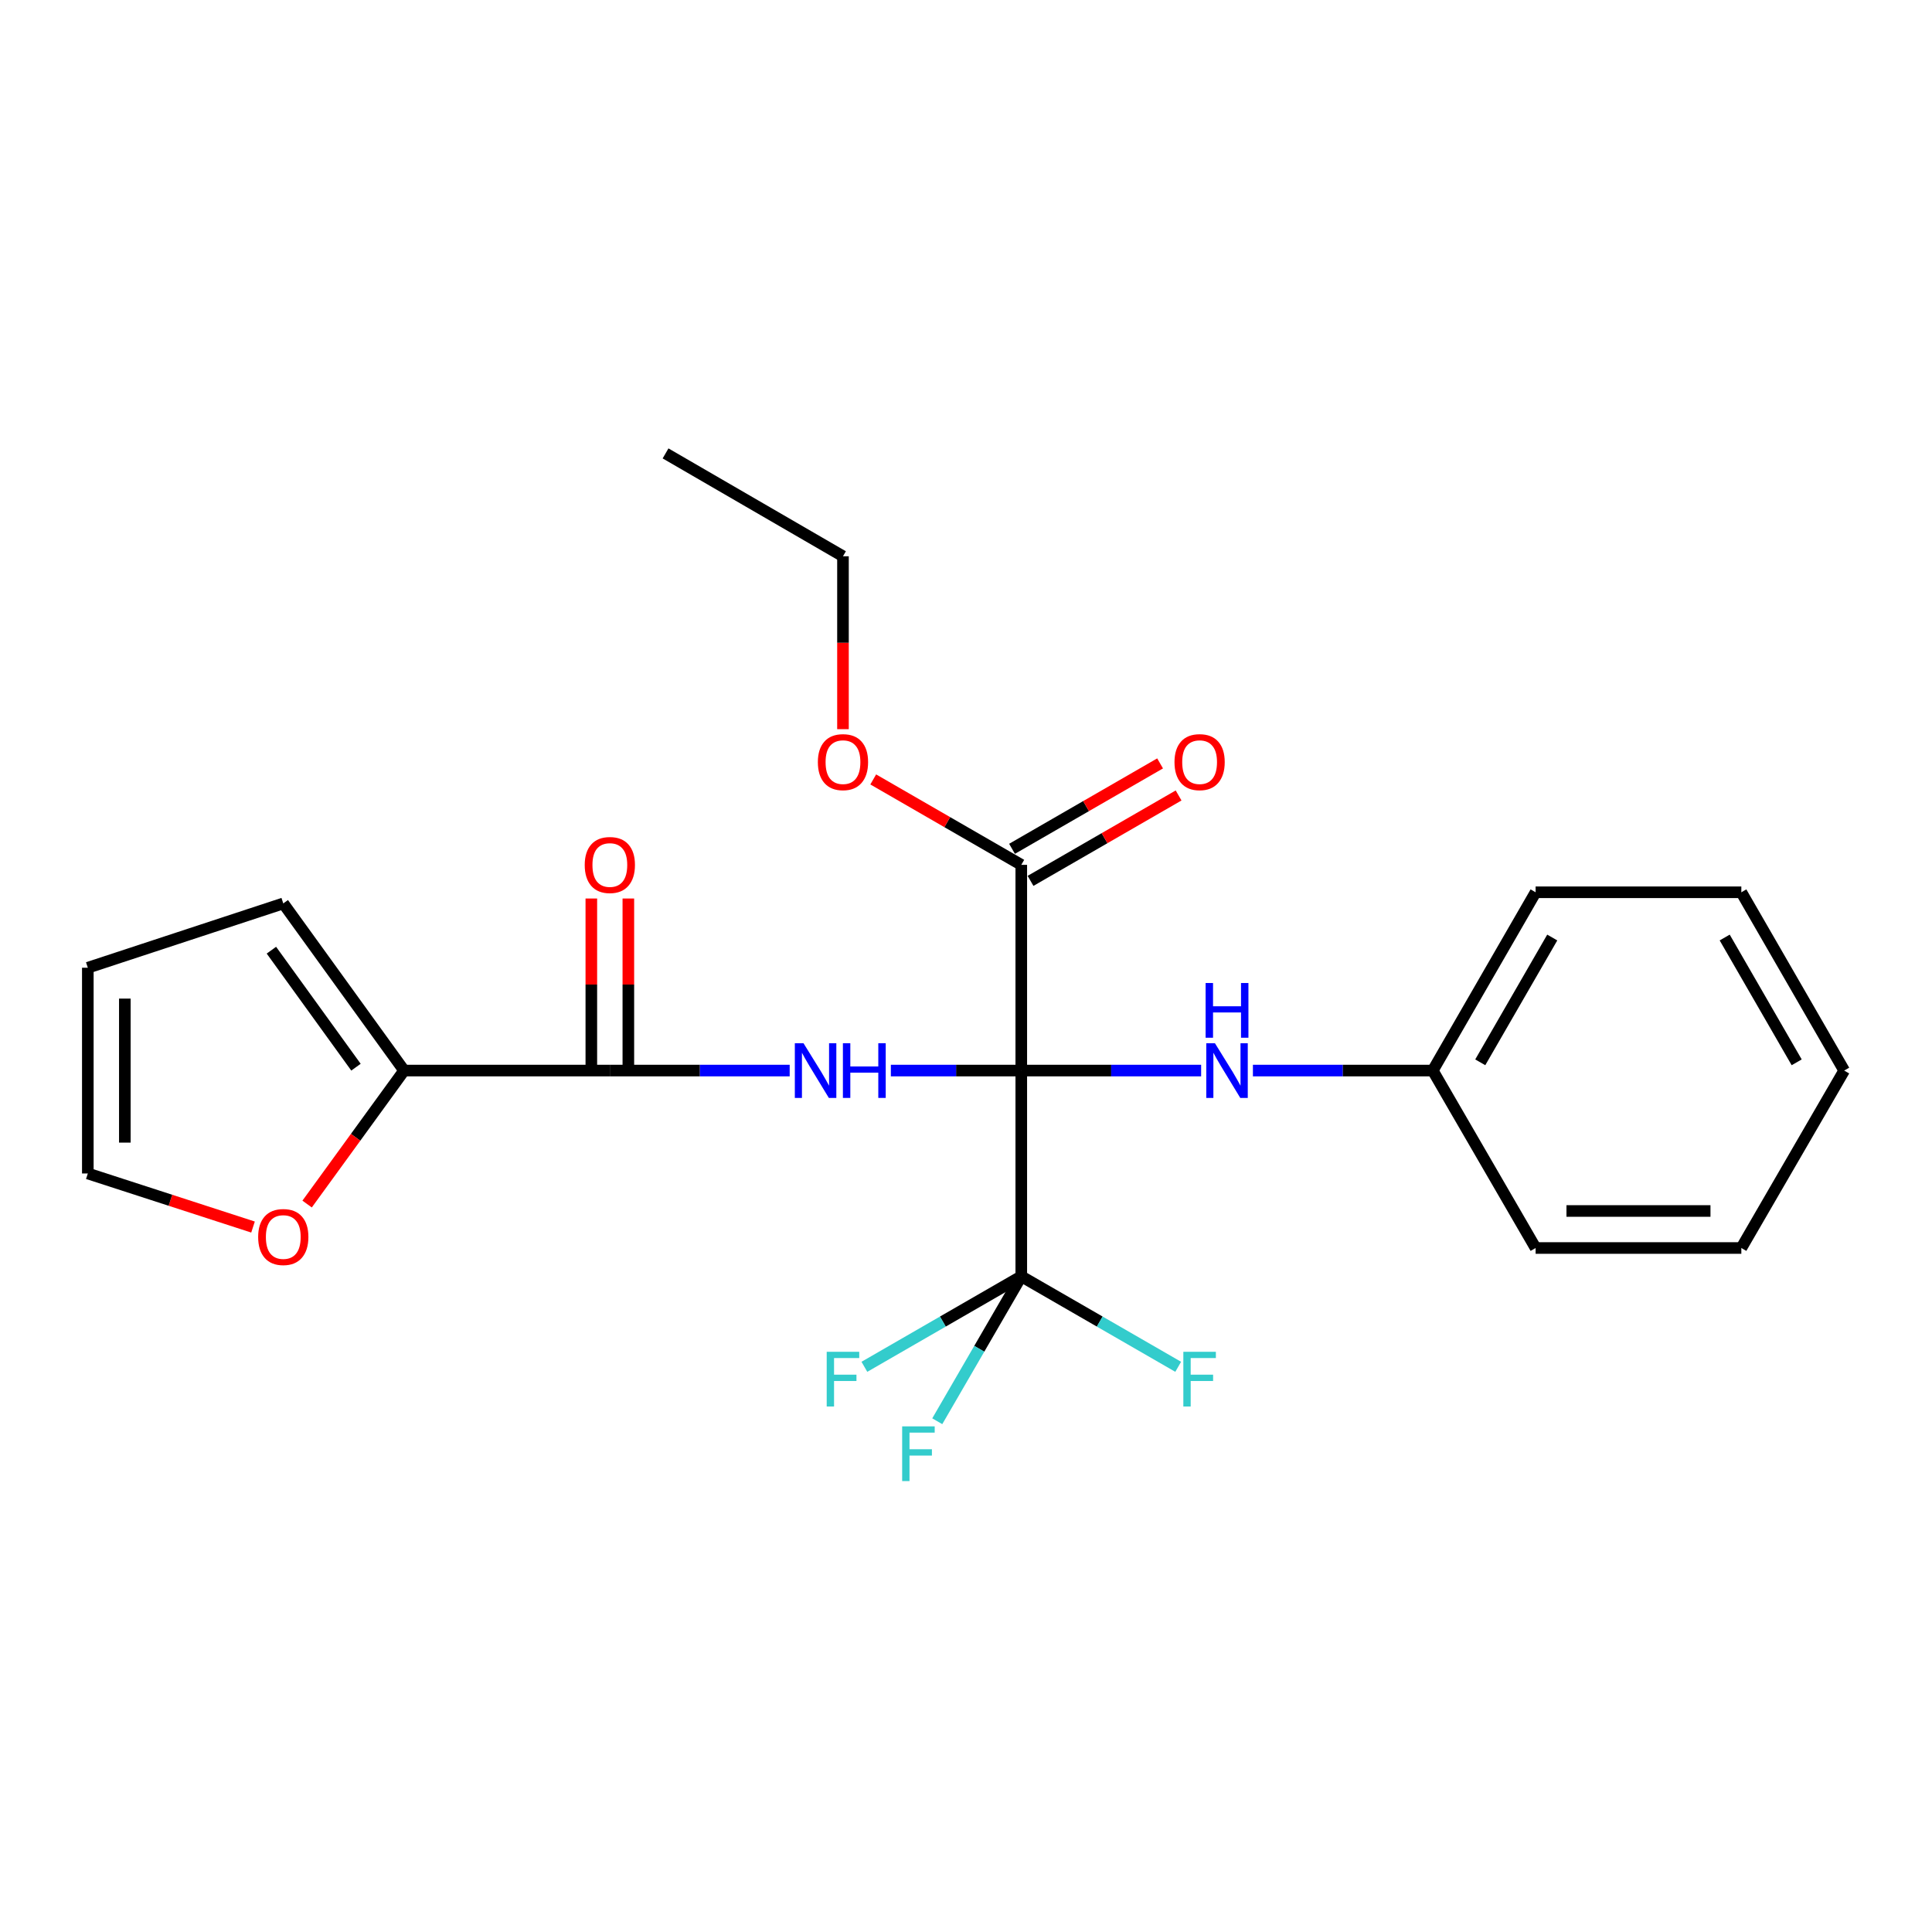 <?xml version='1.0' encoding='iso-8859-1'?>
<svg version='1.1' baseProfile='full'
              xmlns='http://www.w3.org/2000/svg'
                      xmlns:rdkit='http://www.rdkit.org/xml'
                      xmlns:xlink='http://www.w3.org/1999/xlink'
                  xml:space='preserve'
width='1000px' height='1000px' viewBox='0 0 1000 1000'>
<!-- END OF HEADER -->
<rect style='opacity:1.0;fill:#FFFFFF;stroke:none' width='1000' height='1000' x='0' y='0'> </rect>
<path class='bond-0' d='M 528.613,554.122 L 494.859,554.122' style='fill:none;fill-rule:evenodd;stroke:#000000;stroke-width:6px;stroke-linecap:butt;stroke-linejoin:miter;stroke-opacity:1' />
<path class='bond-0' d='M 494.859,554.122 L 461.105,554.122' style='fill:none;fill-rule:evenodd;stroke:#0000FF;stroke-width:6px;stroke-linecap:butt;stroke-linejoin:miter;stroke-opacity:1' />
<path class='bond-1' d='M 528.613,554.122 L 528.613,660.624' style='fill:none;fill-rule:evenodd;stroke:#000000;stroke-width:6px;stroke-linecap:butt;stroke-linejoin:miter;stroke-opacity:1' />
<path class='bond-3' d='M 528.613,554.122 L 528.613,447.642' style='fill:none;fill-rule:evenodd;stroke:#000000;stroke-width:6px;stroke-linecap:butt;stroke-linejoin:miter;stroke-opacity:1' />
<path class='bond-4' d='M 528.613,554.122 L 575.158,554.122' style='fill:none;fill-rule:evenodd;stroke:#000000;stroke-width:6px;stroke-linecap:butt;stroke-linejoin:miter;stroke-opacity:1' />
<path class='bond-4' d='M 575.158,554.122 L 621.702,554.122' style='fill:none;fill-rule:evenodd;stroke:#0000FF;stroke-width:6px;stroke-linecap:butt;stroke-linejoin:miter;stroke-opacity:1' />
<path class='bond-2' d='M 408.741,554.122 L 362.197,554.122' style='fill:none;fill-rule:evenodd;stroke:#0000FF;stroke-width:6px;stroke-linecap:butt;stroke-linejoin:miter;stroke-opacity:1' />
<path class='bond-2' d='M 362.197,554.122 L 315.653,554.122' style='fill:none;fill-rule:evenodd;stroke:#000000;stroke-width:6px;stroke-linecap:butt;stroke-linejoin:miter;stroke-opacity:1' />
<path class='bond-12' d='M 528.613,660.624 L 506.87,698.128' style='fill:none;fill-rule:evenodd;stroke:#000000;stroke-width:6px;stroke-linecap:butt;stroke-linejoin:miter;stroke-opacity:1' />
<path class='bond-12' d='M 506.87,698.128 L 485.126,735.633' style='fill:none;fill-rule:evenodd;stroke:#33CCCC;stroke-width:6px;stroke-linecap:butt;stroke-linejoin:miter;stroke-opacity:1' />
<path class='bond-13' d='M 528.613,660.624 L 488.01,684.04' style='fill:none;fill-rule:evenodd;stroke:#000000;stroke-width:6px;stroke-linecap:butt;stroke-linejoin:miter;stroke-opacity:1' />
<path class='bond-13' d='M 488.01,684.04 L 447.406,707.456' style='fill:none;fill-rule:evenodd;stroke:#33CCCC;stroke-width:6px;stroke-linecap:butt;stroke-linejoin:miter;stroke-opacity:1' />
<path class='bond-14' d='M 528.613,660.624 L 569.222,684.04' style='fill:none;fill-rule:evenodd;stroke:#000000;stroke-width:6px;stroke-linecap:butt;stroke-linejoin:miter;stroke-opacity:1' />
<path class='bond-14' d='M 569.222,684.04 L 609.831,707.457' style='fill:none;fill-rule:evenodd;stroke:#33CCCC;stroke-width:6px;stroke-linecap:butt;stroke-linejoin:miter;stroke-opacity:1' />
<path class='bond-5' d='M 315.653,554.122 L 209.162,554.122' style='fill:none;fill-rule:evenodd;stroke:#000000;stroke-width:6px;stroke-linecap:butt;stroke-linejoin:miter;stroke-opacity:1' />
<path class='bond-7' d='M 325.233,554.122 L 325.233,509.593' style='fill:none;fill-rule:evenodd;stroke:#000000;stroke-width:6px;stroke-linecap:butt;stroke-linejoin:miter;stroke-opacity:1' />
<path class='bond-7' d='M 325.233,509.593 L 325.233,465.064' style='fill:none;fill-rule:evenodd;stroke:#FF0000;stroke-width:6px;stroke-linecap:butt;stroke-linejoin:miter;stroke-opacity:1' />
<path class='bond-7' d='M 306.072,554.122 L 306.072,509.593' style='fill:none;fill-rule:evenodd;stroke:#000000;stroke-width:6px;stroke-linecap:butt;stroke-linejoin:miter;stroke-opacity:1' />
<path class='bond-7' d='M 306.072,509.593 L 306.072,465.064' style='fill:none;fill-rule:evenodd;stroke:#FF0000;stroke-width:6px;stroke-linecap:butt;stroke-linejoin:miter;stroke-opacity:1' />
<path class='bond-9' d='M 533.401,455.94 L 571.719,433.836' style='fill:none;fill-rule:evenodd;stroke:#000000;stroke-width:6px;stroke-linecap:butt;stroke-linejoin:miter;stroke-opacity:1' />
<path class='bond-9' d='M 571.719,433.836 L 610.038,411.731' style='fill:none;fill-rule:evenodd;stroke:#FF0000;stroke-width:6px;stroke-linecap:butt;stroke-linejoin:miter;stroke-opacity:1' />
<path class='bond-9' d='M 523.826,439.343 L 562.145,417.238' style='fill:none;fill-rule:evenodd;stroke:#000000;stroke-width:6px;stroke-linecap:butt;stroke-linejoin:miter;stroke-opacity:1' />
<path class='bond-9' d='M 562.145,417.238 L 600.464,395.134' style='fill:none;fill-rule:evenodd;stroke:#FF0000;stroke-width:6px;stroke-linecap:butt;stroke-linejoin:miter;stroke-opacity:1' />
<path class='bond-16' d='M 528.613,447.642 L 490.3,425.537' style='fill:none;fill-rule:evenodd;stroke:#000000;stroke-width:6px;stroke-linecap:butt;stroke-linejoin:miter;stroke-opacity:1' />
<path class='bond-16' d='M 490.3,425.537 L 451.986,403.433' style='fill:none;fill-rule:evenodd;stroke:#FF0000;stroke-width:6px;stroke-linecap:butt;stroke-linejoin:miter;stroke-opacity:1' />
<path class='bond-15' d='M 648.507,554.122 L 695.051,554.122' style='fill:none;fill-rule:evenodd;stroke:#0000FF;stroke-width:6px;stroke-linecap:butt;stroke-linejoin:miter;stroke-opacity:1' />
<path class='bond-15' d='M 695.051,554.122 L 741.595,554.122' style='fill:none;fill-rule:evenodd;stroke:#000000;stroke-width:6px;stroke-linecap:butt;stroke-linejoin:miter;stroke-opacity:1' />
<path class='bond-6' d='M 209.162,554.122 L 184.061,588.669' style='fill:none;fill-rule:evenodd;stroke:#000000;stroke-width:6px;stroke-linecap:butt;stroke-linejoin:miter;stroke-opacity:1' />
<path class='bond-6' d='M 184.061,588.669 L 158.96,623.216' style='fill:none;fill-rule:evenodd;stroke:#FF0000;stroke-width:6px;stroke-linecap:butt;stroke-linejoin:miter;stroke-opacity:1' />
<path class='bond-8' d='M 209.162,554.122 L 146.623,467.612' style='fill:none;fill-rule:evenodd;stroke:#000000;stroke-width:6px;stroke-linecap:butt;stroke-linejoin:miter;stroke-opacity:1' />
<path class='bond-8' d='M 184.253,552.371 L 140.476,491.813' style='fill:none;fill-rule:evenodd;stroke:#000000;stroke-width:6px;stroke-linecap:butt;stroke-linejoin:miter;stroke-opacity:1' />
<path class='bond-10' d='M 130.964,635.118 L 88.209,621.254' style='fill:none;fill-rule:evenodd;stroke:#FF0000;stroke-width:6px;stroke-linecap:butt;stroke-linejoin:miter;stroke-opacity:1' />
<path class='bond-10' d='M 88.209,621.254 L 45.455,607.389' style='fill:none;fill-rule:evenodd;stroke:#000000;stroke-width:6px;stroke-linecap:butt;stroke-linejoin:miter;stroke-opacity:1' />
<path class='bond-11' d='M 146.623,467.612 L 45.455,500.898' style='fill:none;fill-rule:evenodd;stroke:#000000;stroke-width:6px;stroke-linecap:butt;stroke-linejoin:miter;stroke-opacity:1' />
<path class='bond-25' d='M 45.455,607.389 L 45.455,500.898' style='fill:none;fill-rule:evenodd;stroke:#000000;stroke-width:6px;stroke-linecap:butt;stroke-linejoin:miter;stroke-opacity:1' />
<path class='bond-25' d='M 64.615,591.415 L 64.615,516.872' style='fill:none;fill-rule:evenodd;stroke:#000000;stroke-width:6px;stroke-linecap:butt;stroke-linejoin:miter;stroke-opacity:1' />
<path class='bond-18' d='M 741.595,554.122 L 794.83,461.842' style='fill:none;fill-rule:evenodd;stroke:#000000;stroke-width:6px;stroke-linecap:butt;stroke-linejoin:miter;stroke-opacity:1' />
<path class='bond-18' d='M 766.178,549.855 L 803.442,485.259' style='fill:none;fill-rule:evenodd;stroke:#000000;stroke-width:6px;stroke-linecap:butt;stroke-linejoin:miter;stroke-opacity:1' />
<path class='bond-19' d='M 741.595,554.122 L 794.83,645.966' style='fill:none;fill-rule:evenodd;stroke:#000000;stroke-width:6px;stroke-linecap:butt;stroke-linejoin:miter;stroke-opacity:1' />
<path class='bond-17' d='M 436.323,377.415 L 436.323,332.671' style='fill:none;fill-rule:evenodd;stroke:#FF0000;stroke-width:6px;stroke-linecap:butt;stroke-linejoin:miter;stroke-opacity:1' />
<path class='bond-17' d='M 436.323,332.671 L 436.323,287.927' style='fill:none;fill-rule:evenodd;stroke:#000000;stroke-width:6px;stroke-linecap:butt;stroke-linejoin:miter;stroke-opacity:1' />
<path class='bond-20' d='M 436.323,287.927 L 344.489,234.681' style='fill:none;fill-rule:evenodd;stroke:#000000;stroke-width:6px;stroke-linecap:butt;stroke-linejoin:miter;stroke-opacity:1' />
<path class='bond-22' d='M 794.83,461.842 L 901.311,461.842' style='fill:none;fill-rule:evenodd;stroke:#000000;stroke-width:6px;stroke-linecap:butt;stroke-linejoin:miter;stroke-opacity:1' />
<path class='bond-21' d='M 794.83,645.966 L 901.311,645.966' style='fill:none;fill-rule:evenodd;stroke:#000000;stroke-width:6px;stroke-linecap:butt;stroke-linejoin:miter;stroke-opacity:1' />
<path class='bond-21' d='M 810.802,626.805 L 885.339,626.805' style='fill:none;fill-rule:evenodd;stroke:#000000;stroke-width:6px;stroke-linecap:butt;stroke-linejoin:miter;stroke-opacity:1' />
<path class='bond-23' d='M 901.311,645.966 L 954.545,554.122' style='fill:none;fill-rule:evenodd;stroke:#000000;stroke-width:6px;stroke-linecap:butt;stroke-linejoin:miter;stroke-opacity:1' />
<path class='bond-24' d='M 901.311,461.842 L 954.545,554.122' style='fill:none;fill-rule:evenodd;stroke:#000000;stroke-width:6px;stroke-linecap:butt;stroke-linejoin:miter;stroke-opacity:1' />
<path class='bond-24' d='M 892.699,485.259 L 929.963,549.855' style='fill:none;fill-rule:evenodd;stroke:#000000;stroke-width:6px;stroke-linecap:butt;stroke-linejoin:miter;stroke-opacity:1' />
<path  class='atom-1' d='M 415.884 539.962
L 425.164 554.962
Q 426.084 556.442, 427.564 559.122
Q 429.044 561.802, 429.124 561.962
L 429.124 539.962
L 432.884 539.962
L 432.884 568.282
L 429.004 568.282
L 419.044 551.882
Q 417.884 549.962, 416.644 547.762
Q 415.444 545.562, 415.084 544.882
L 415.084 568.282
L 411.404 568.282
L 411.404 539.962
L 415.884 539.962
' fill='#0000FF'/>
<path  class='atom-1' d='M 436.284 539.962
L 440.124 539.962
L 440.124 552.002
L 454.604 552.002
L 454.604 539.962
L 458.444 539.962
L 458.444 568.282
L 454.604 568.282
L 454.604 555.202
L 440.124 555.202
L 440.124 568.282
L 436.284 568.282
L 436.284 539.962
' fill='#0000FF'/>
<path  class='atom-5' d='M 628.844 539.962
L 638.124 554.962
Q 639.044 556.442, 640.524 559.122
Q 642.004 561.802, 642.084 561.962
L 642.084 539.962
L 645.844 539.962
L 645.844 568.282
L 641.964 568.282
L 632.004 551.882
Q 630.844 549.962, 629.604 547.762
Q 628.404 545.562, 628.044 544.882
L 628.044 568.282
L 624.364 568.282
L 624.364 539.962
L 628.844 539.962
' fill='#0000FF'/>
<path  class='atom-5' d='M 624.024 508.81
L 627.864 508.81
L 627.864 520.85
L 642.344 520.85
L 642.344 508.81
L 646.184 508.81
L 646.184 537.13
L 642.344 537.13
L 642.344 524.05
L 627.864 524.05
L 627.864 537.13
L 624.024 537.13
L 624.024 508.81
' fill='#0000FF'/>
<path  class='atom-7' d='M 133.623 640.276
Q 133.623 633.476, 136.983 629.676
Q 140.343 625.876, 146.623 625.876
Q 152.903 625.876, 156.263 629.676
Q 159.623 633.476, 159.623 640.276
Q 159.623 647.156, 156.223 651.076
Q 152.823 654.956, 146.623 654.956
Q 140.383 654.956, 136.983 651.076
Q 133.623 647.196, 133.623 640.276
M 146.623 651.756
Q 150.943 651.756, 153.263 648.876
Q 155.623 645.956, 155.623 640.276
Q 155.623 634.716, 153.263 631.916
Q 150.943 629.076, 146.623 629.076
Q 142.303 629.076, 139.943 631.876
Q 137.623 634.676, 137.623 640.276
Q 137.623 645.996, 139.943 648.876
Q 142.303 651.756, 146.623 651.756
' fill='#FF0000'/>
<path  class='atom-8' d='M 302.653 447.722
Q 302.653 440.922, 306.013 437.122
Q 309.373 433.322, 315.653 433.322
Q 321.933 433.322, 325.293 437.122
Q 328.653 440.922, 328.653 447.722
Q 328.653 454.602, 325.253 458.522
Q 321.853 462.402, 315.653 462.402
Q 309.413 462.402, 306.013 458.522
Q 302.653 454.642, 302.653 447.722
M 315.653 459.202
Q 319.973 459.202, 322.293 456.322
Q 324.653 453.402, 324.653 447.722
Q 324.653 442.162, 322.293 439.362
Q 319.973 436.522, 315.653 436.522
Q 311.333 436.522, 308.973 439.322
Q 306.653 442.122, 306.653 447.722
Q 306.653 453.442, 308.973 456.322
Q 311.333 459.202, 315.653 459.202
' fill='#FF0000'/>
<path  class='atom-10' d='M 607.915 394.476
Q 607.915 387.676, 611.275 383.876
Q 614.635 380.076, 620.915 380.076
Q 627.195 380.076, 630.555 383.876
Q 633.915 387.676, 633.915 394.476
Q 633.915 401.356, 630.515 405.276
Q 627.115 409.156, 620.915 409.156
Q 614.675 409.156, 611.275 405.276
Q 607.915 401.396, 607.915 394.476
M 620.915 405.956
Q 625.235 405.956, 627.555 403.076
Q 629.915 400.156, 629.915 394.476
Q 629.915 388.916, 627.555 386.116
Q 625.235 383.276, 620.915 383.276
Q 616.595 383.276, 614.235 386.076
Q 611.915 388.876, 611.915 394.476
Q 611.915 400.196, 614.235 403.076
Q 616.595 405.956, 620.915 405.956
' fill='#FF0000'/>
<path  class='atom-13' d='M 466.958 738.286
L 483.798 738.286
L 483.798 741.526
L 470.758 741.526
L 470.758 750.126
L 482.358 750.126
L 482.358 753.406
L 470.758 753.406
L 470.758 766.606
L 466.958 766.606
L 466.958 738.286
' fill='#33CCCC'/>
<path  class='atom-14' d='M 427.903 699.688
L 444.743 699.688
L 444.743 702.928
L 431.703 702.928
L 431.703 711.528
L 443.303 711.528
L 443.303 714.808
L 431.703 714.808
L 431.703 728.008
L 427.903 728.008
L 427.903 699.688
' fill='#33CCCC'/>
<path  class='atom-15' d='M 612.495 699.688
L 629.335 699.688
L 629.335 702.928
L 616.295 702.928
L 616.295 711.528
L 627.895 711.528
L 627.895 714.808
L 616.295 714.808
L 616.295 728.008
L 612.495 728.008
L 612.495 699.688
' fill='#33CCCC'/>
<path  class='atom-17' d='M 423.323 394.476
Q 423.323 387.676, 426.683 383.876
Q 430.043 380.076, 436.323 380.076
Q 442.603 380.076, 445.963 383.876
Q 449.323 387.676, 449.323 394.476
Q 449.323 401.356, 445.923 405.276
Q 442.523 409.156, 436.323 409.156
Q 430.083 409.156, 426.683 405.276
Q 423.323 401.396, 423.323 394.476
M 436.323 405.956
Q 440.643 405.956, 442.963 403.076
Q 445.323 400.156, 445.323 394.476
Q 445.323 388.916, 442.963 386.116
Q 440.643 383.276, 436.323 383.276
Q 432.003 383.276, 429.643 386.076
Q 427.323 388.876, 427.323 394.476
Q 427.323 400.196, 429.643 403.076
Q 432.003 405.956, 436.323 405.956
' fill='#FF0000'/>
</svg>
